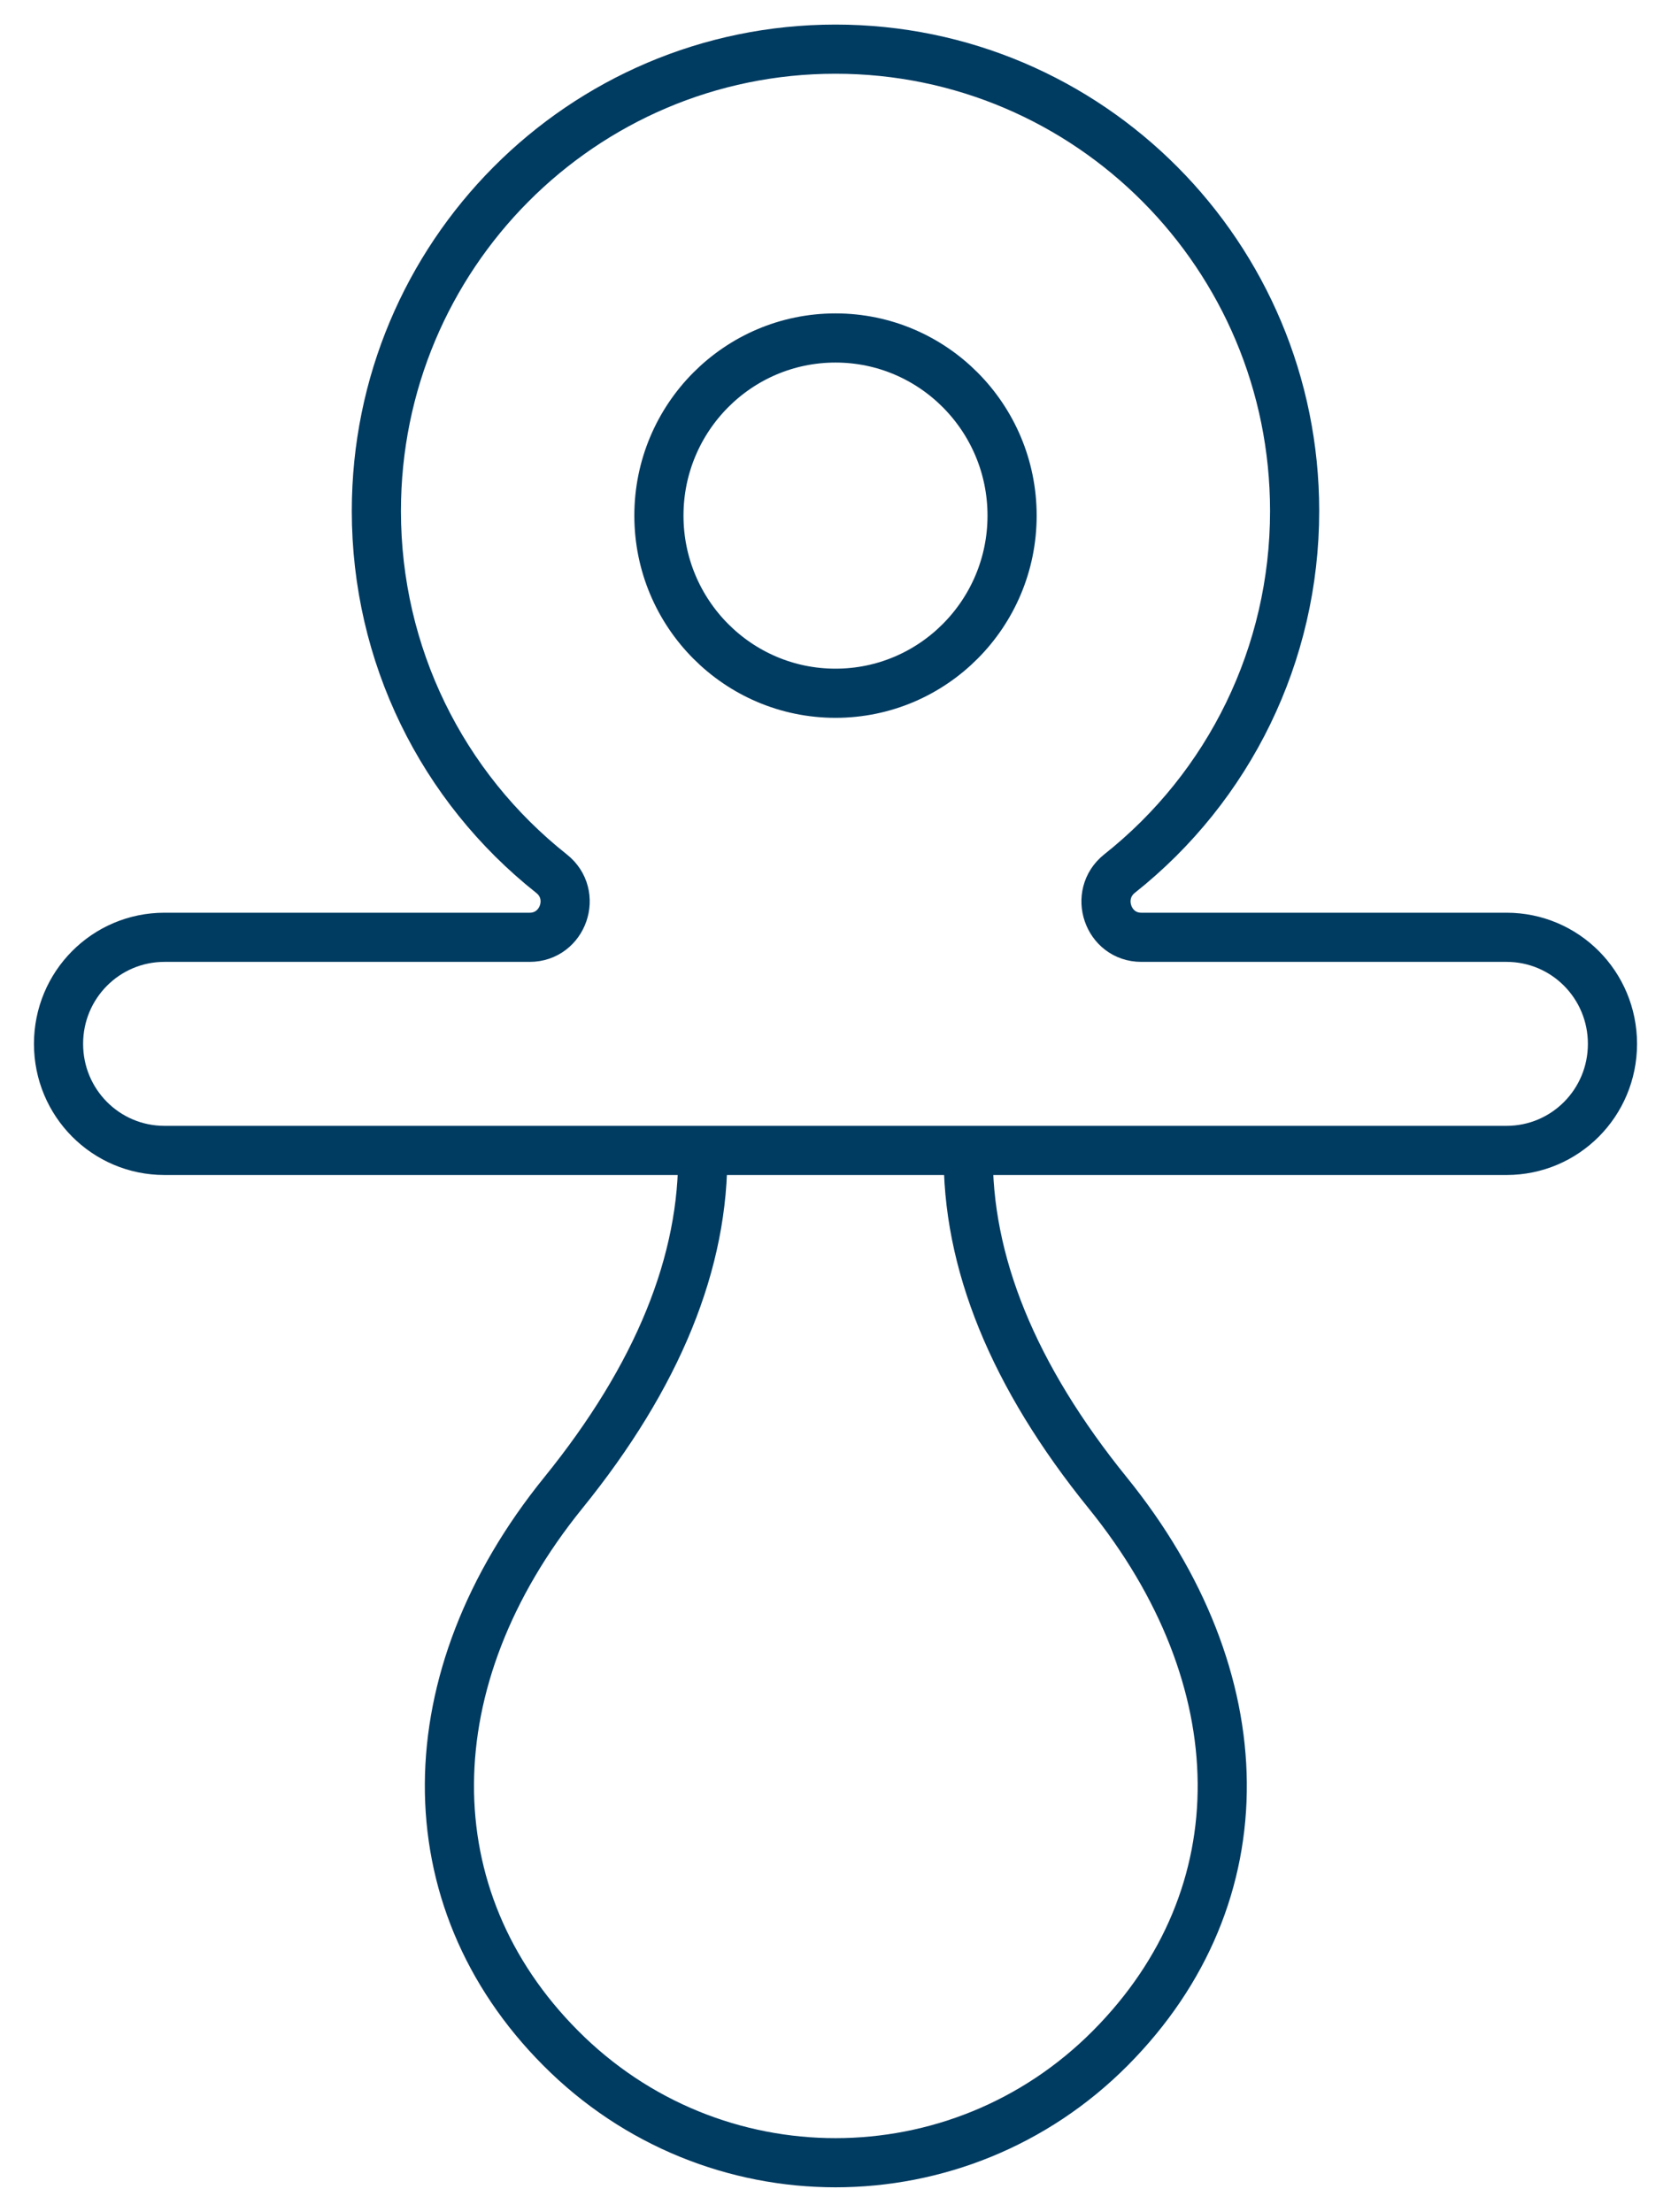 <svg width="34" height="45" viewBox="0 0 34 45" fill="none" xmlns="http://www.w3.org/2000/svg">
<path d="M19.709 23.405H30.653C31.846 23.405 32.809 22.437 32.809 21.237C32.809 20.037 31.846 19.069 30.653 19.069H23.223C22.54 19.069 22.246 18.201 22.777 17.775C25.012 16.004 26.342 13.308 26.342 10.396C26.342 5.206 22.159 1 17 1C11.841 1 7.658 5.206 7.658 10.396C7.658 13.316 8.988 16.004 11.223 17.775C11.761 18.201 11.46 19.069 10.777 19.069H3.347C2.154 19.069 1.191 20.037 1.191 21.237C1.191 22.437 2.154 23.405 3.347 23.405H19.795M14.298 23.405C14.334 25.668 13.386 27.995 11.46 30.373C8.399 34.153 8.363 38.612 11.409 41.669C14.499 44.777 19.501 44.777 22.591 41.669C25.68 38.561 25.594 34.145 22.54 30.373C20.614 27.995 19.666 25.668 19.702 23.405M17 14.104C15.017 14.104 13.407 12.485 13.407 10.49C13.407 8.495 15.017 6.876 17 6.876C18.983 6.876 20.593 8.495 20.593 10.49C20.593 12.485 18.983 14.104 17 14.104Z" stroke="#003B61" stroke-miterlimit="10"/>
</svg>
